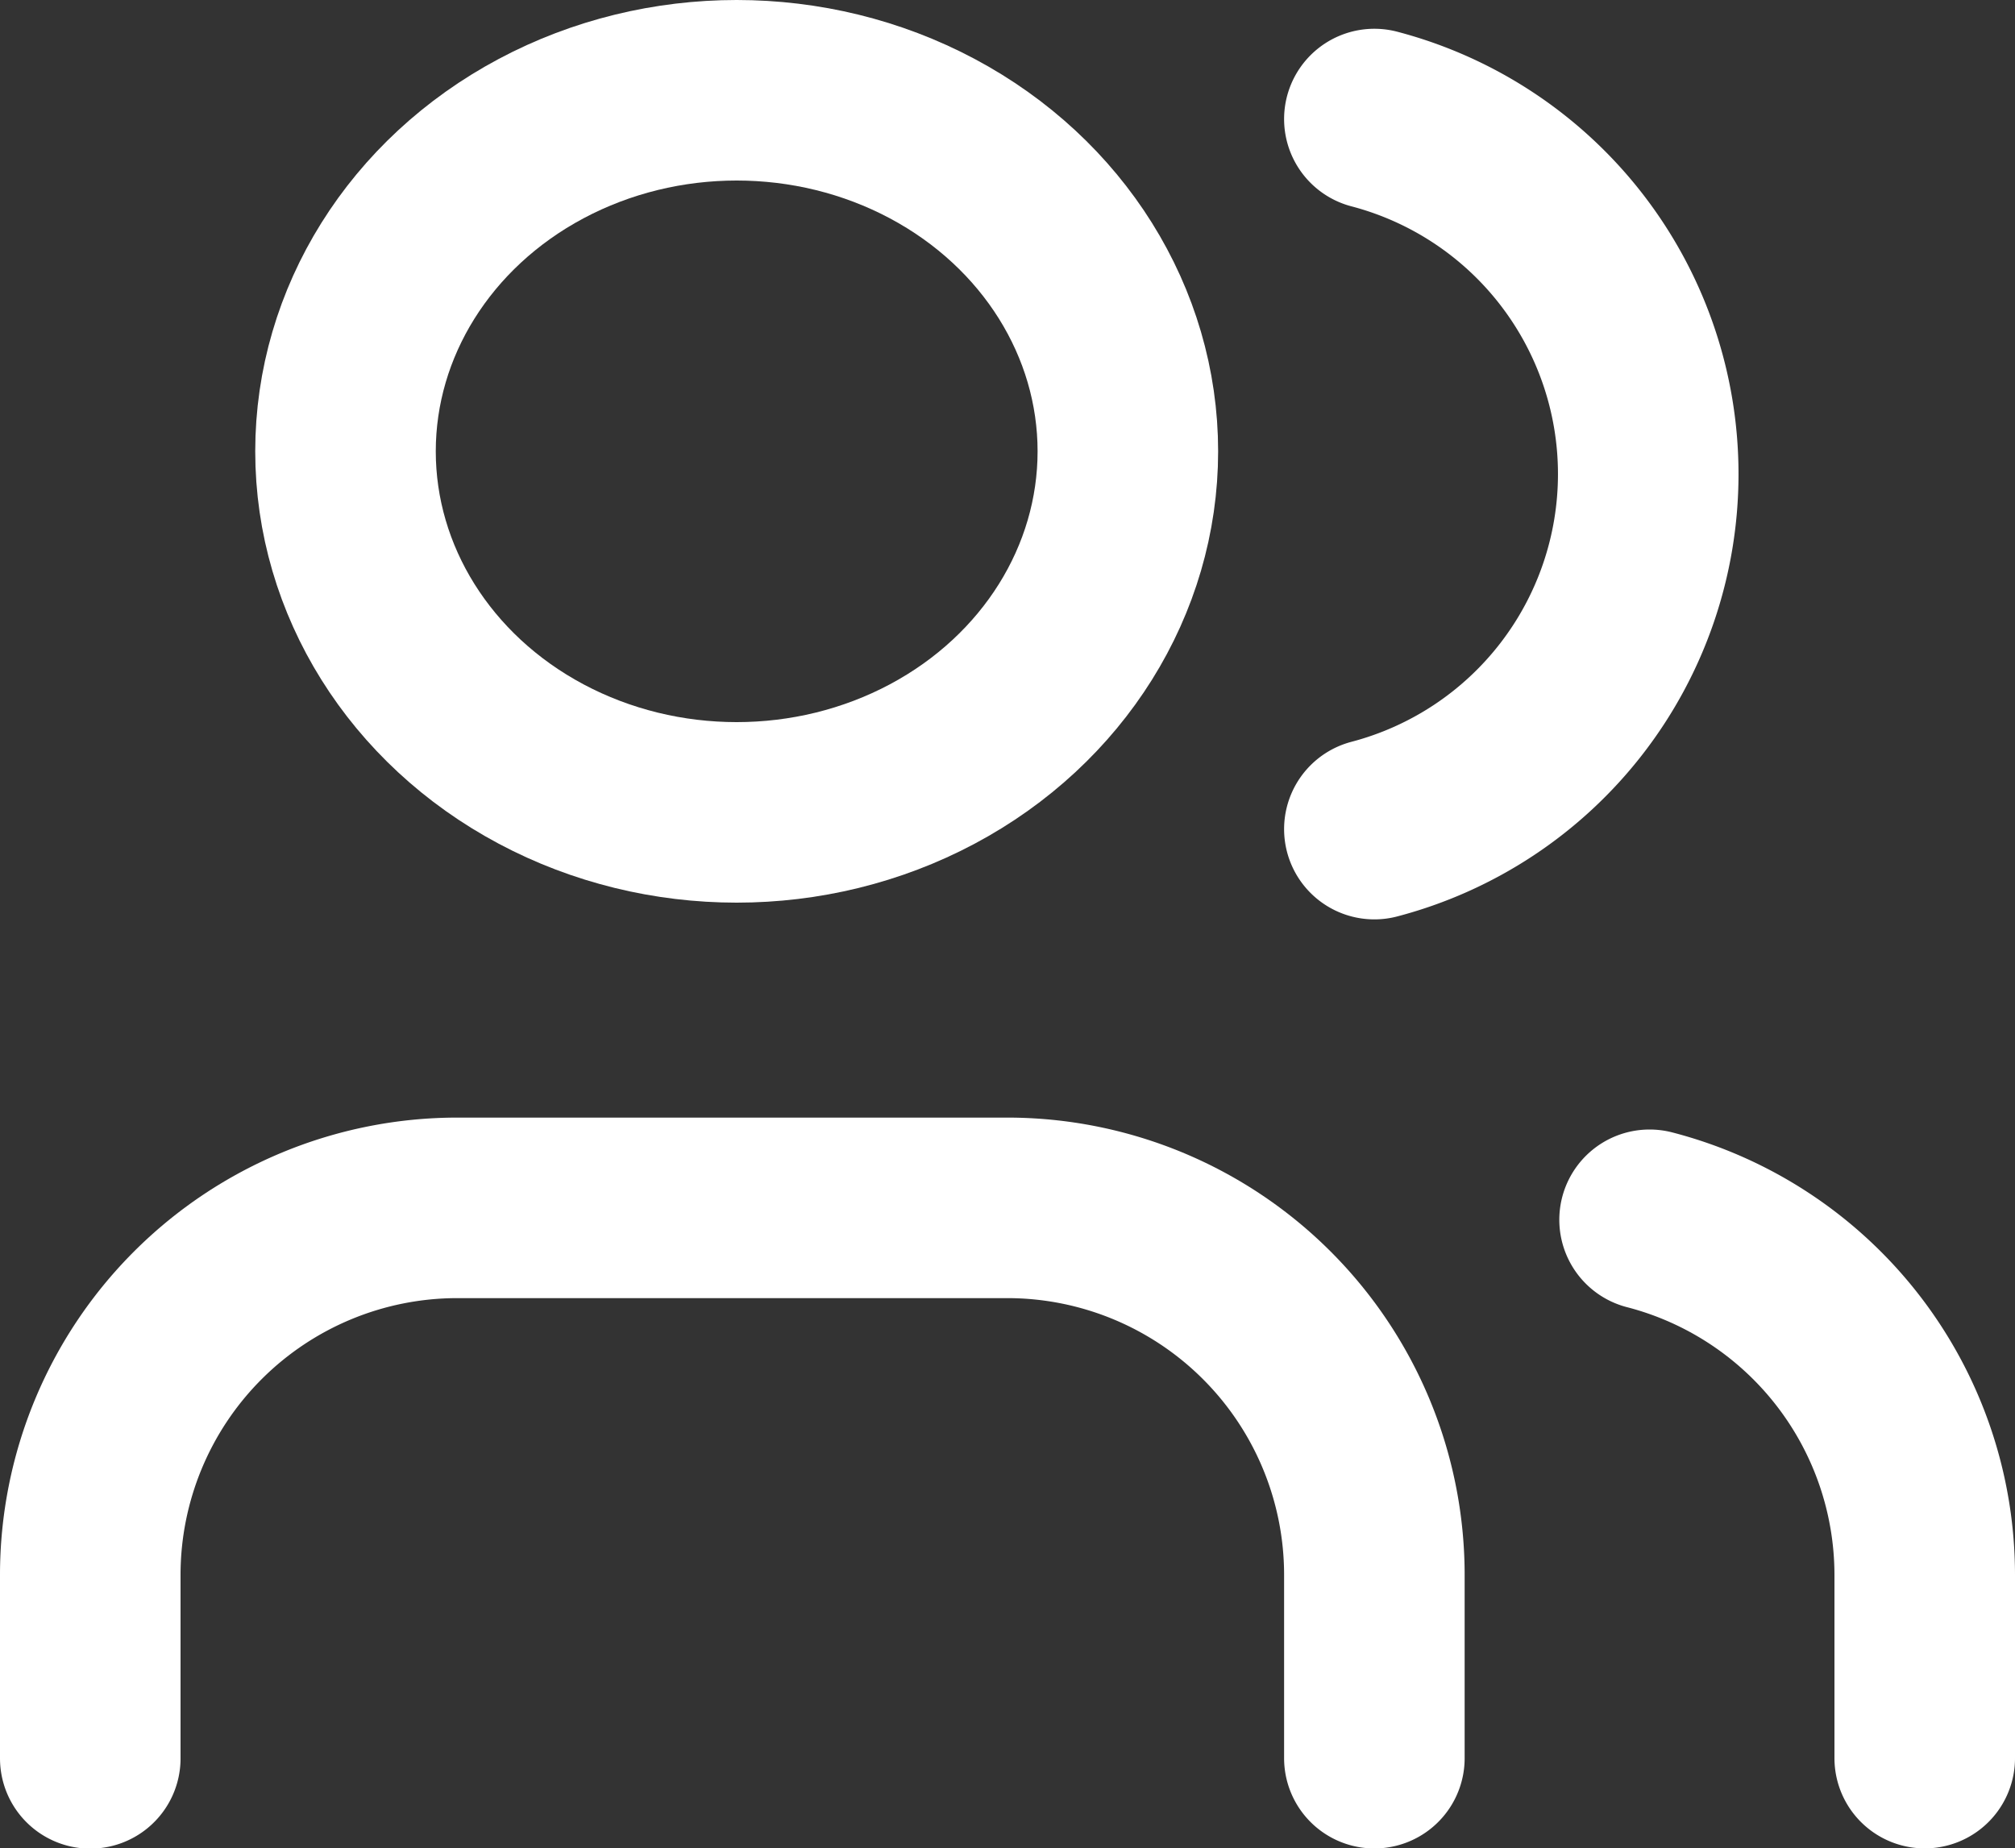 <svg xmlns="http://www.w3.org/2000/svg" width="33.482" height="30.716" viewBox="0 0 33.482 30.716">
  <rect x="0" y="0" width="33.482" height="30.716" fill="#333333" stroke="none"/>
  <g id="results-icon_3" data-name="results-icon 3" transform="translate(-0.5 -1.217)">
    <path id="Path_161" data-name="Path 161" d="M23.337,24.145V21.1a6.1,6.1,0,0,0-6.1-6.1H8.1A6.1,6.1,0,0,0,2,21.1v3.048" transform="translate(0 6.289)" fill="none" stroke="#fff" stroke-linecap="round" stroke-linejoin="round" stroke-width="3"/>
    <path id="Path_162" data-name="Path 162" d="M16,3.128a6.1,6.1,0,0,1,0,11.8" transform="translate(7.337 0.067)" fill="none" stroke="#fff" stroke-linecap="round" stroke-linejoin="round" stroke-width="3"/>
    <path id="Path_163" data-name="Path 163" d="M23.572,24.076V21.028A6.1,6.1,0,0,0,19,15.13" transform="translate(8.91 6.357)" fill="none" stroke="#fff" stroke-linecap="round" stroke-linejoin="round" stroke-width="3"/>
    <ellipse id="Ellipse_41" data-name="Ellipse 41" cx="6.5" cy="6" rx="6.5" ry="6" transform="translate(6.241 2.717)" fill="none" stroke="#fff" stroke-linecap="round" stroke-linejoin="round" stroke-width="3"/>
  </g>
</svg>
